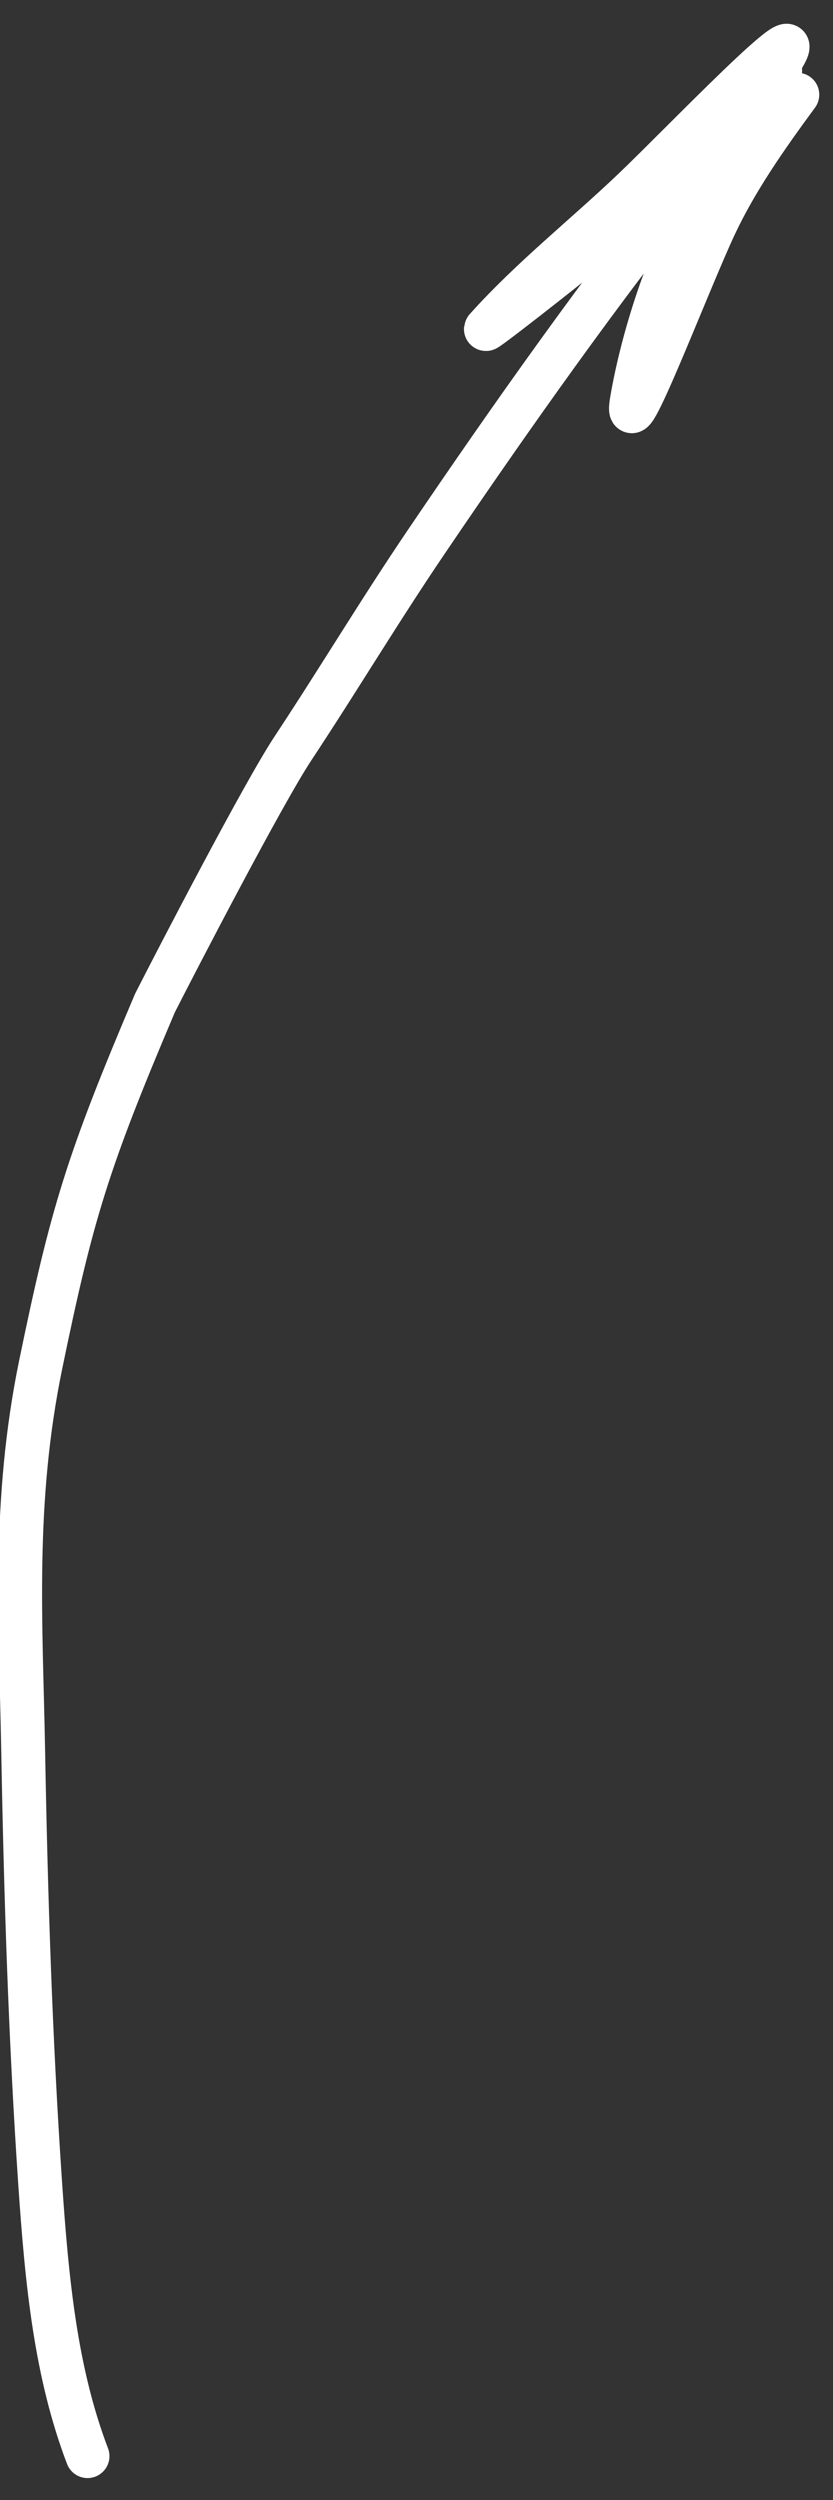 <?xml version="1.0" encoding="UTF-8"?> <svg xmlns="http://www.w3.org/2000/svg" width="38" height="114" viewBox="0 0 38 114" fill="none"><rect x="0" y="0" width="38" height="114" fill="#333333" stroke="none"/> <path d="M3.993 112C2.548 108.203 2.142 104.124 1.83 99.528C1.389 93.038 1.176 86.437 1.056 79.771C0.953 74.093 0.559 68.514 1.861 62.203C3.274 55.354 3.99 52.981 7.072 45.732C8.143 43.627 12.017 36.163 13.363 34.128C15.426 31.008 17.325 27.839 19.43 24.732C23.254 19.085 27.472 13.113 31.806 7.701C33.03 6.172 34.692 4.294 35.686 2.661C37.221 0.14 31.096 6.558 28.896 8.654C26.689 10.757 24.234 12.695 22.179 14.985C21.903 15.291 25.964 12.106 26.767 11.43C28.721 9.789 30.61 8.109 32.498 6.351C32.713 6.15 35.496 3.224 35.584 3.223C35.781 3.22 32.312 8.585 32.174 8.817C30.461 11.685 29.289 15.527 28.824 18.266C28.397 20.774 31.363 12.937 32.613 10.272C33.583 8.205 34.936 6.27 36.373 4.317" stroke="white" stroke-width="2" stroke-linecap="round" stroke-linejoin="round"></path> </svg> 